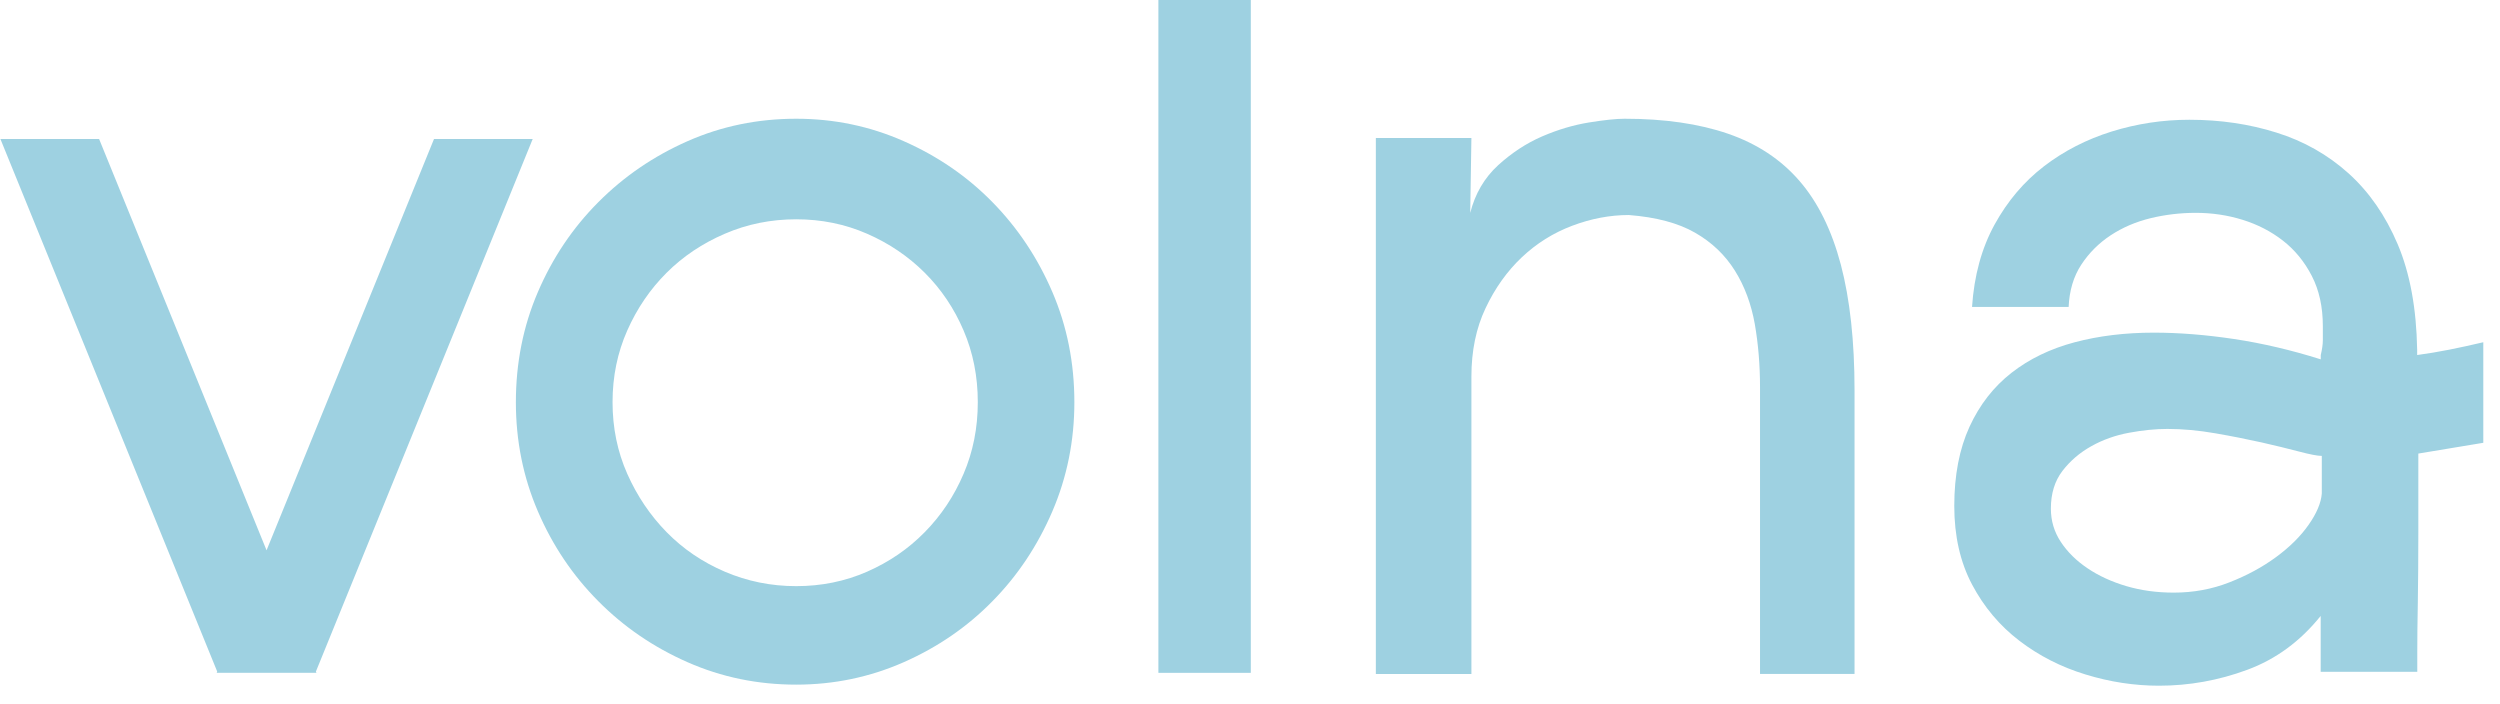 <?xml version="1.0" encoding="UTF-8"?> <svg xmlns="http://www.w3.org/2000/svg" width="103" height="29" viewBox="0 0 103 29" fill="none"><path d="M13.037 27.72H8.97L0.017 5.727H4.083L13.037 27.72ZM12.994 27.72H8.927L17.881 5.727H21.947L12.994 27.72Z" fill="#9ED1E1"></path><path d="M32.804 28.207C31.218 28.207 29.726 27.9 28.325 27.282C26.925 26.665 25.7 25.828 24.65 24.769C23.597 23.71 22.767 22.478 22.161 21.068C21.555 19.658 21.254 18.16 21.254 16.572C21.254 14.956 21.555 13.441 22.161 12.031C22.767 10.621 23.597 9.386 24.65 8.33C25.703 7.271 26.928 6.434 28.325 5.817C29.723 5.199 31.218 4.892 32.804 4.892C34.36 4.892 35.839 5.199 37.236 5.817C38.634 6.434 39.854 7.271 40.89 8.33C41.927 9.386 42.751 10.621 43.357 12.031C43.963 13.441 44.264 14.956 44.264 16.572C44.264 18.157 43.963 19.655 43.357 21.068C42.751 22.478 41.93 23.713 40.89 24.769C39.854 25.826 38.634 26.665 37.236 27.282C35.839 27.897 34.36 28.207 32.804 28.207ZM32.804 9.035C31.767 9.035 30.784 9.232 29.863 9.63C28.939 10.028 28.14 10.563 27.464 11.238C26.785 11.916 26.244 12.709 25.843 13.617C25.439 14.527 25.237 15.512 25.237 16.569C25.237 17.625 25.439 18.61 25.843 19.521C26.247 20.432 26.788 21.233 27.464 21.924C28.142 22.616 28.942 23.159 29.863 23.554C30.787 23.949 31.767 24.149 32.804 24.149C33.84 24.149 34.815 23.952 35.723 23.554C36.63 23.156 37.425 22.613 38.1 21.924C38.779 21.233 39.312 20.434 39.7 19.521C40.091 18.61 40.285 17.625 40.285 16.569C40.285 15.512 40.091 14.527 39.7 13.617C39.312 12.706 38.776 11.913 38.1 11.238C37.422 10.563 36.63 10.025 35.723 9.63C34.815 9.232 33.84 9.035 32.804 9.035Z" fill="#9ED1E1"></path><path d="M51.533 27.721H47.726V0H51.533V27.721Z" fill="#9ED1E1"></path><path d="M60.573 8.772C60.775 7.979 61.157 7.326 61.72 6.81C62.283 6.297 62.889 5.899 63.538 5.619C64.187 5.339 64.828 5.15 65.463 5.046C66.096 4.944 66.589 4.892 66.934 4.892C68.579 4.892 69.998 5.098 71.194 5.509C72.389 5.921 73.372 6.568 74.134 7.449C74.899 8.33 75.467 9.485 75.844 10.909C76.219 12.335 76.407 14.061 76.407 16.086V27.765H72.513V15.954C72.513 15.043 72.441 14.176 72.298 13.353C72.152 12.53 71.88 11.795 71.477 11.15C71.073 10.505 70.526 9.981 69.834 9.586C69.142 9.189 68.234 8.947 67.109 8.859C66.331 8.859 65.552 9.007 64.774 9.301C63.996 9.595 63.304 10.028 62.698 10.601C62.092 11.175 61.594 11.872 61.206 12.695C60.815 13.518 60.622 14.459 60.622 15.515V27.768H56.685V5.685H60.622L60.573 8.772Z" fill="#9ED1E1"></path><path d="M99.635 18.687C99.635 19.804 99.635 20.899 99.635 21.971C99.635 23.044 99.627 23.999 99.614 24.836C99.597 25.672 99.592 26.35 99.592 26.863C99.592 27.376 99.592 27.651 99.592 27.678H95.612V25.376C94.774 26.421 93.765 27.162 92.582 27.598C91.4 28.035 90.188 28.251 88.95 28.251C87.94 28.251 86.93 28.098 85.923 27.788C84.913 27.48 84.006 27.017 83.198 26.399C82.39 25.782 81.741 25.011 81.251 24.087C80.761 23.162 80.516 22.081 80.516 20.846C80.516 19.584 80.726 18.495 81.143 17.584C81.561 16.674 82.139 15.933 82.875 15.359C83.61 14.786 84.474 14.369 85.471 14.103C86.464 13.839 87.552 13.705 88.737 13.705C89.774 13.705 90.878 13.793 92.046 13.968C93.215 14.144 94.406 14.424 95.615 14.805V14.63C95.671 14.394 95.701 14.188 95.701 14.012C95.701 13.837 95.701 13.645 95.701 13.439C95.701 12.646 95.55 11.955 95.246 11.367C94.944 10.78 94.546 10.295 94.055 9.913C93.565 9.532 93.011 9.247 92.391 9.055C91.772 8.863 91.128 8.769 90.466 8.769C89.83 8.769 89.211 8.843 88.605 8.989C87.999 9.137 87.453 9.37 86.96 9.694C86.47 10.018 86.066 10.421 85.748 10.906C85.43 11.392 85.258 11.971 85.228 12.646H81.248C81.334 11.354 81.644 10.223 82.177 9.252C82.71 8.284 83.389 7.483 84.21 6.852C85.032 6.221 85.963 5.743 87 5.419C88.04 5.096 89.106 4.934 90.202 4.934C91.47 4.934 92.669 5.109 93.791 5.463C94.917 5.814 95.903 6.374 96.754 7.137C97.605 7.902 98.283 8.879 98.787 10.067C99.29 11.258 99.557 12.704 99.587 14.407V14.627C100.02 14.569 100.459 14.495 100.906 14.407C101.353 14.319 101.822 14.215 102.312 14.1V18.243L99.635 18.687ZM95.655 18.783C95.483 18.783 95.173 18.723 94.726 18.605C94.279 18.487 93.759 18.361 93.169 18.226C92.577 18.095 91.944 17.968 91.266 17.851C90.587 17.733 89.933 17.672 89.297 17.672C88.807 17.672 88.282 17.724 87.719 17.829C87.156 17.933 86.636 18.117 86.163 18.383C85.686 18.649 85.29 18.989 84.972 19.403C84.655 19.818 84.496 20.333 84.496 20.956C84.496 21.458 84.633 21.916 84.908 22.331C85.182 22.745 85.549 23.107 86.012 23.417C86.472 23.727 87.005 23.971 87.611 24.15C88.217 24.328 88.866 24.416 89.558 24.416C90.366 24.416 91.131 24.276 91.85 23.993C92.569 23.713 93.213 23.365 93.775 22.951C94.338 22.537 94.785 22.095 95.116 21.62C95.448 21.148 95.628 20.718 95.658 20.333V18.783H95.655Z" fill="#9ED1E1"></path></svg> 